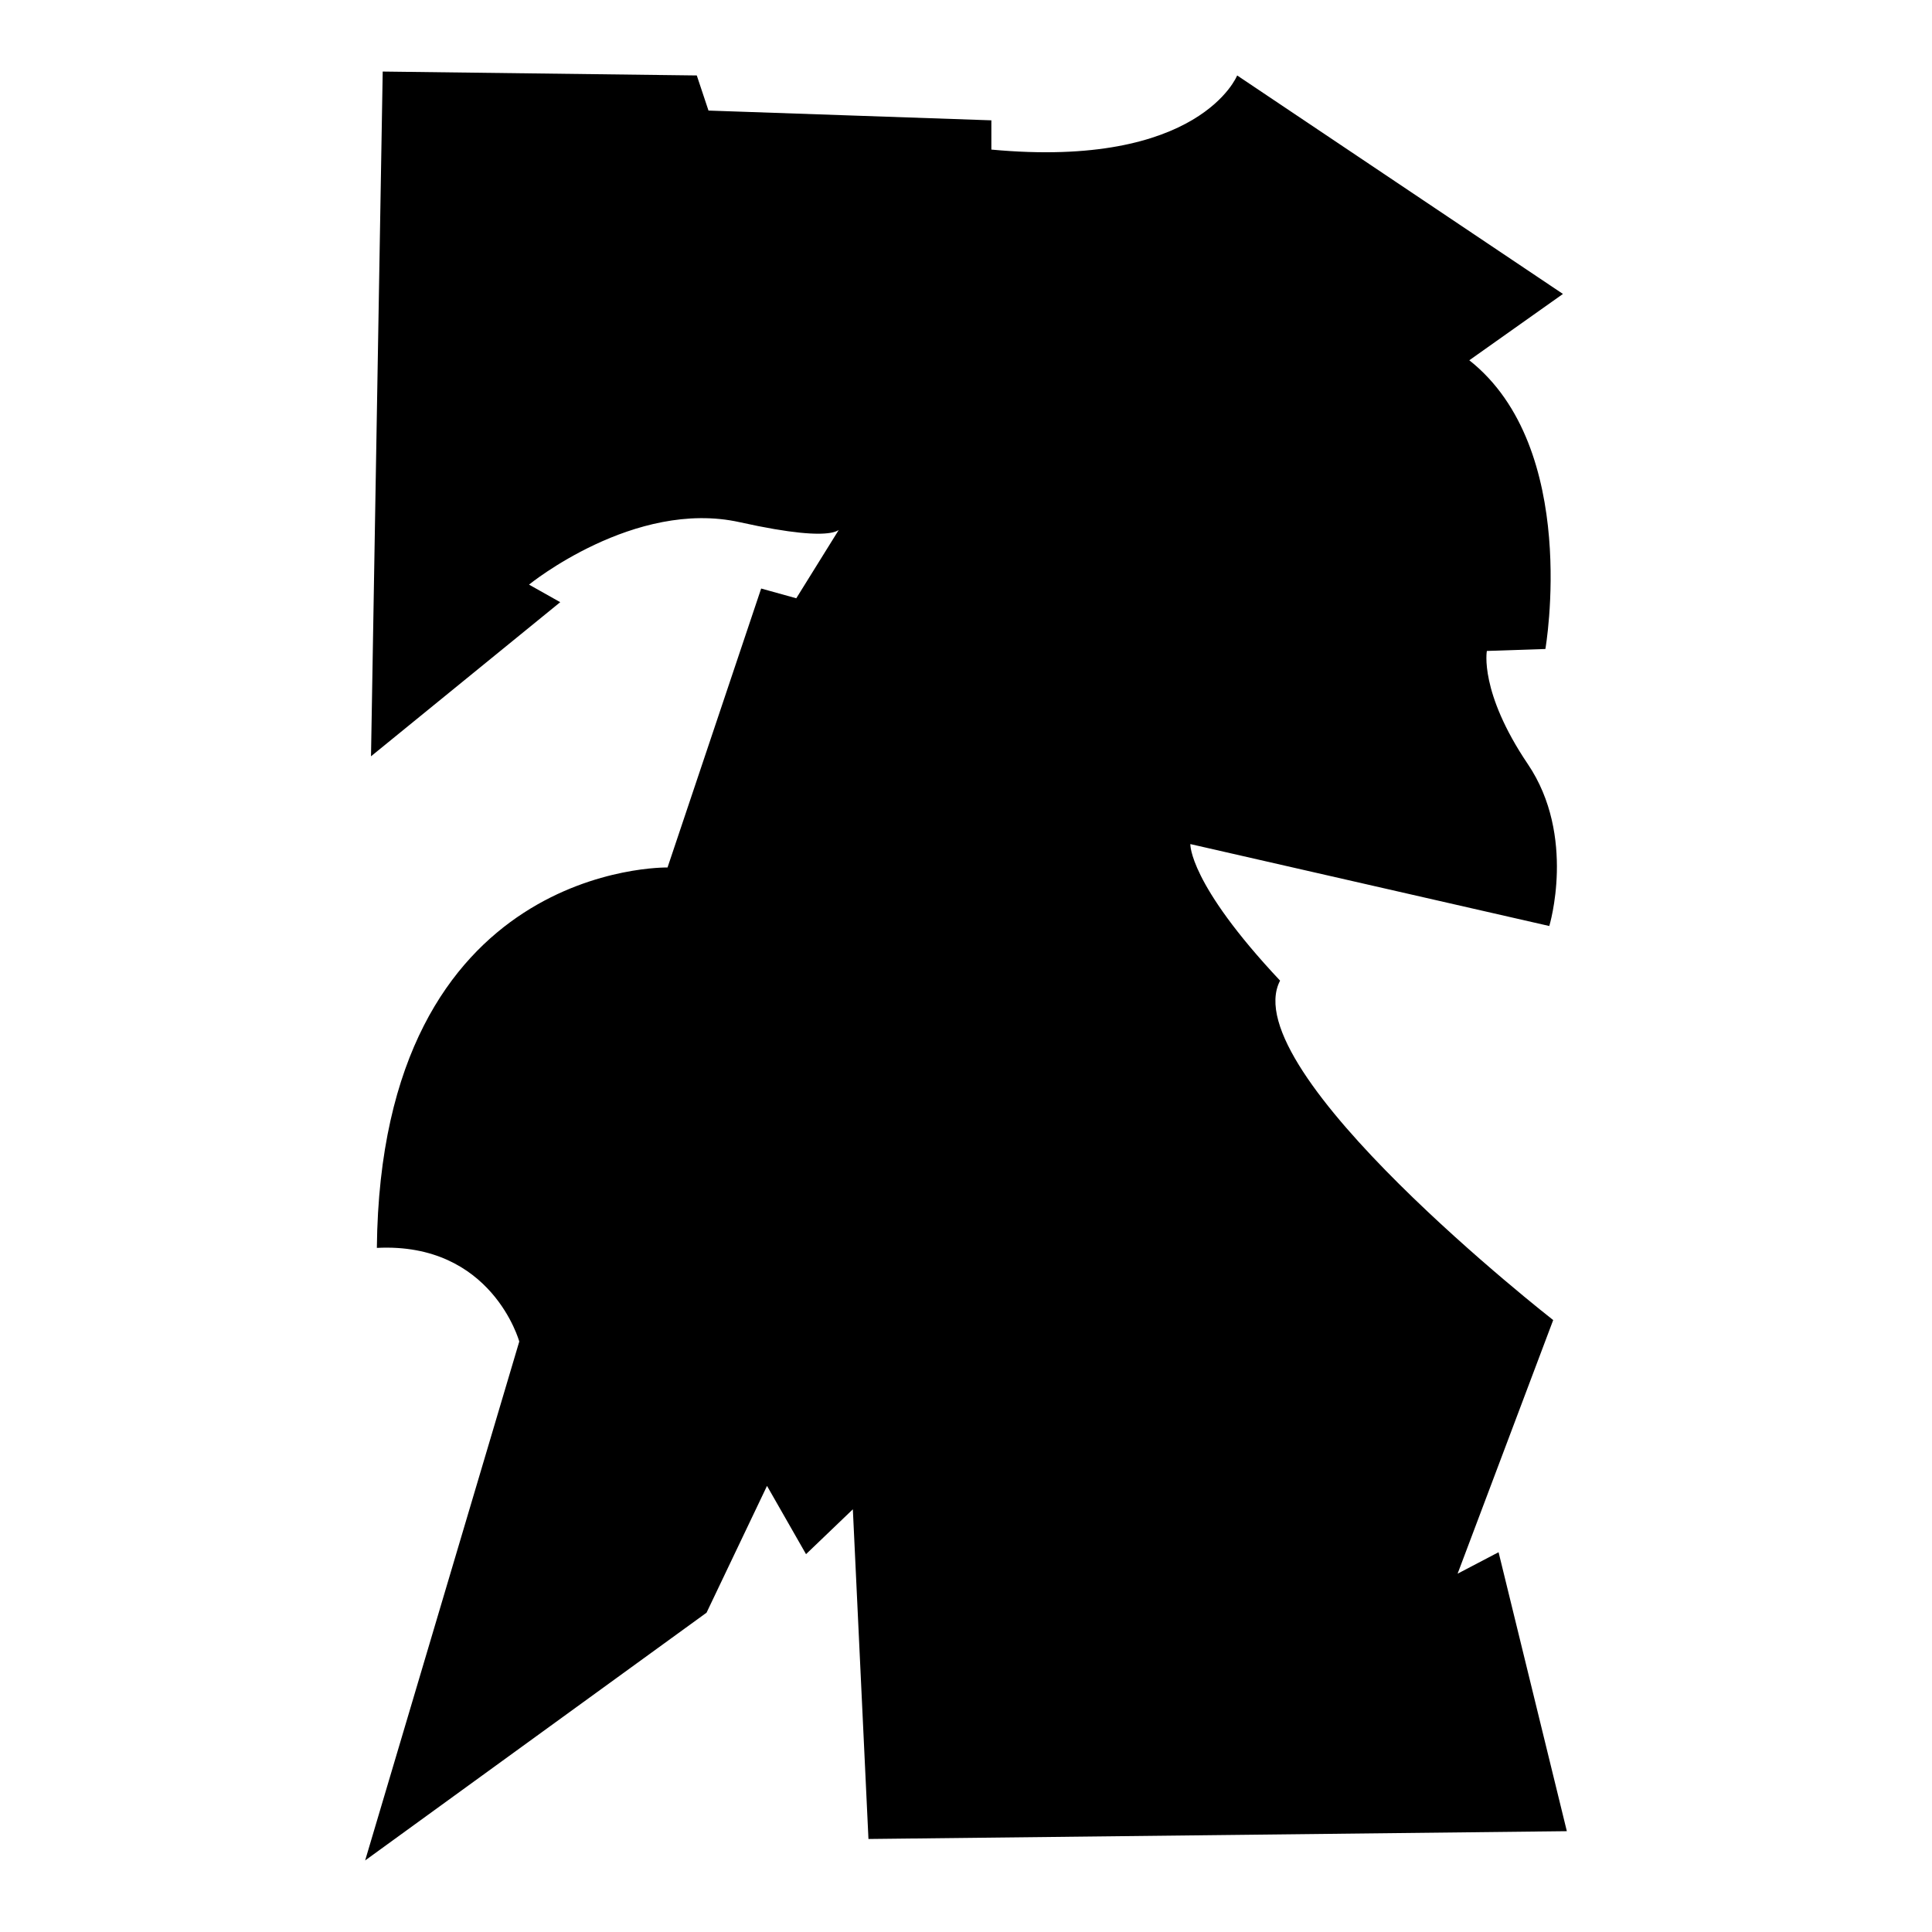 <?xml version="1.0" encoding="iso-8859-1"?>
<!-- Generator: Adobe Illustrator 25.4.1, SVG Export Plug-In . SVG Version: 6.00 Build 0)  -->
<svg version="1.1" id="Ebene_2" xmlns="http://www.w3.org/2000/svg" xmlns:xlink="http://www.w3.org/1999/xlink" x="0px" y="0px"
	 viewBox="0 0 1080 1080" style="enable-background:new 0 0 1080 1080;" xml:space="preserve">
<path d="M389.509,42.181L213.937,40l-6.543,382.77l105.78-86.15l-17.448-9.815c0,0,58.888-47.983,117.775-34.896
	s56.707,2.181,56.707,2.181l-25.082,40.349l-19.629-5.453l-52.345,155.943c0,0-160.305-3.272-162.486,212.65
	c64.34-3.272,79.607,52.345,79.607,52.345L204.122,1040l190.84-138.495l33.806-70.883l21.81,38.168l26.172-25.082l8.724,184.297
	l390.404-4.362L837.71,867.699l-22.901,11.996l53.435-141.767c0,0-178.844-139.586-152.672-189.749
	c-51.254-54.526-50.164-76.336-50.164-76.336l200.654,45.802c0,0,15.267-50.164-11.996-90.513s-22.901-63.25-22.901-63.25
	l32.715-1.091c0,0,19.629-112.323-42.53-161.396l52.345-37.077L691.581,42.181c0,0-20.72,52.345-137.405,41.439V67.263
	L396.052,61.81L389.509,42.181z"/>
</svg>
